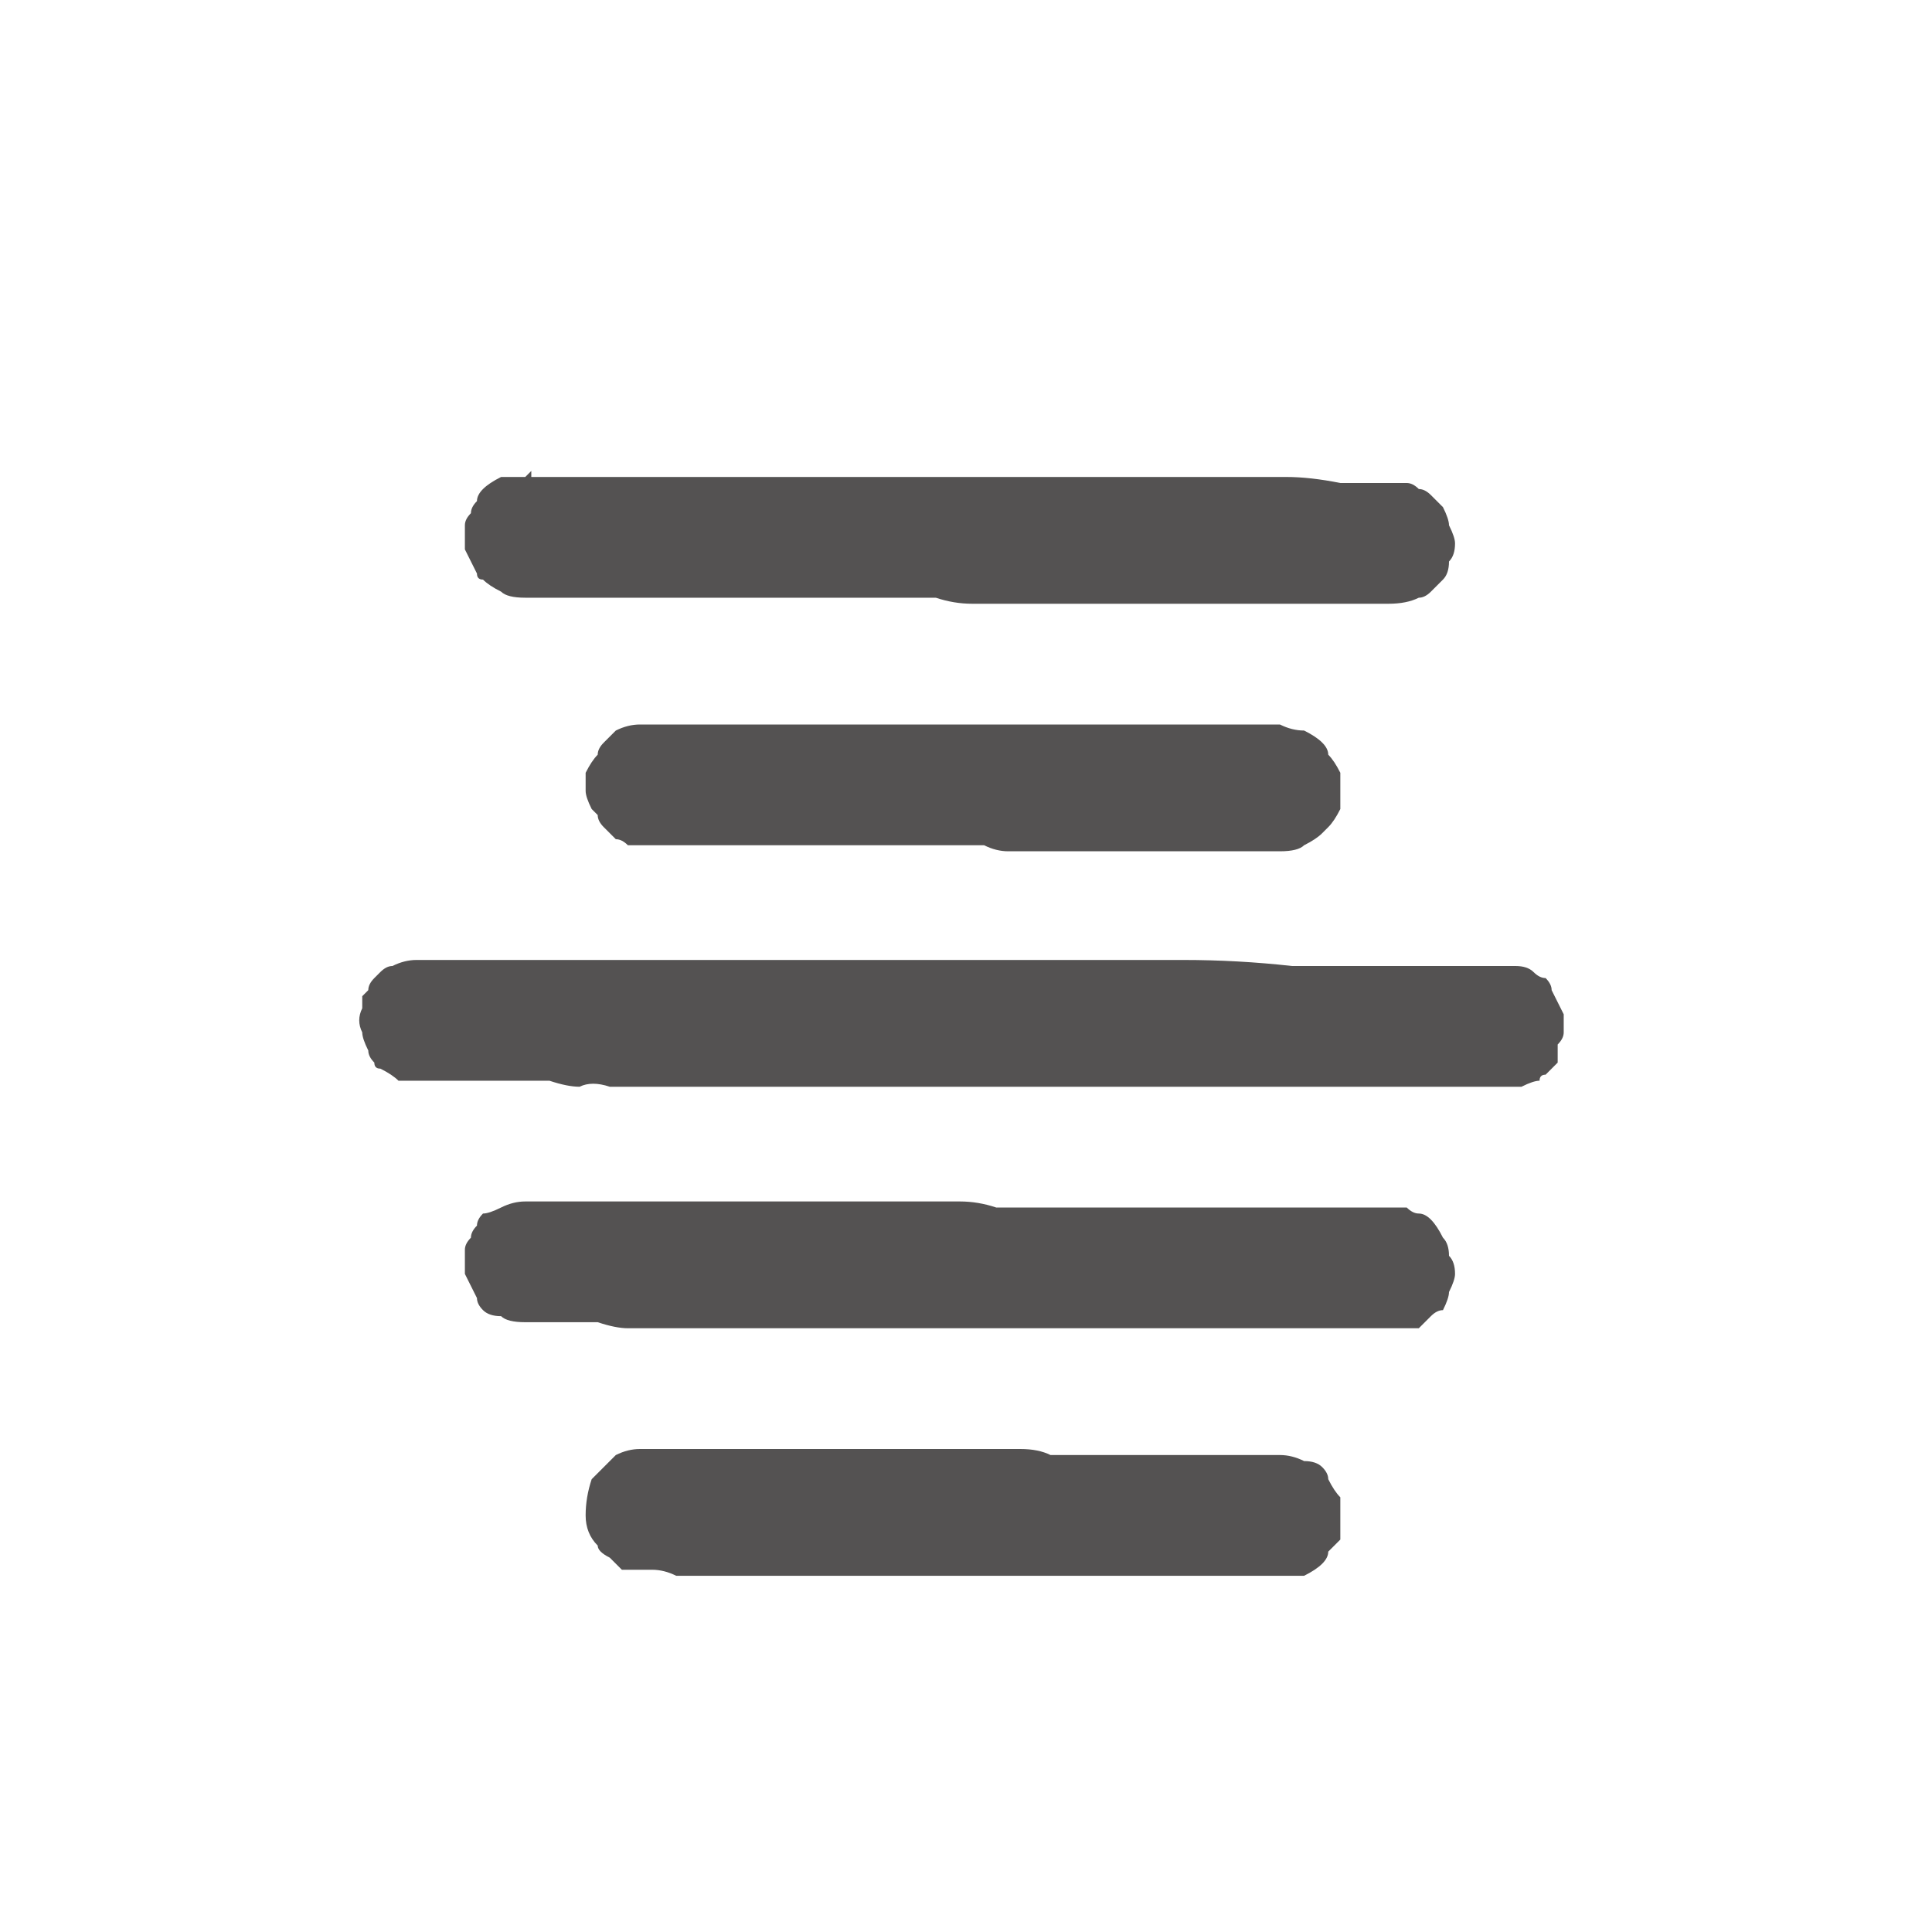 <svg xmlns="http://www.w3.org/2000/svg" height="16" width="16">
  <defs />
  <g>
    <path d="M3.5 7.95 Q3.6 7.95 3.65 7.95 3.75 7.95 3.8 7.95 4.25 7.95 4.7 7.95 5.15 7.95 5.65 7.95 6.05 7.95 6.45 7.95 6.85 7.95 7.25 7.95 7.45 7.95 7.6 7.95 7.8 7.95 7.95 7.95 8.4 7.95 8.85 7.95 9.35 7.95 9.8 7.95 10.25 7.95 10.7 8 11.15 8 11.6 8 11.7 8 11.85 8 12 8 12.1 8 L12.25 8 Q12.35 8 12.4 8 12.5 8 12.55 8 12.65 8 12.7 8.05 12.75 8.1 12.8 8.1 12.85 8.15 12.85 8.2 12.9 8.3 12.95 8.4 12.95 8.45 12.95 8.55 12.95 8.6 12.9 8.65 12.9 8.7 12.9 8.8 12.85 8.85 12.8 8.9 12.75 8.9 12.75 8.95 12.7 8.95 12.6 9 12.55 9 12.4 9 12 9 11.6 9 11.2 9 10.8 9 10.35 9 9.85 9 9.4 9 8.95 9 8.4 9 7.8 9 7.25 9 6.65 9 6.35 9 6 9 5.7 9 5.4 9 5.3 9 5.2 9 5.1 9 5.05 9 4.9 8.95 4.8 9 4.7 9 4.55 8.95 4.45 8.95 4.4 8.95 4.3 8.95 4.2 8.95 4.1 8.95 3.95 8.95 3.85 8.95 3.7 8.95 3.65 8.95 3.55 8.95 3.5 8.95 3.45 8.95 3.35 8.95 3.3 8.95 3.25 8.9 3.15 8.85 3.1 8.85 3.1 8.8 3.05 8.75 3.05 8.7 3 8.6 3 8.55 2.95 8.45 3 8.35 3 8.3 3 8.25 3 8.25 3.05 8.2 3.05 8.15 3.1 8.1 3.1 8.1 3.15 8.05 3.2 8 3.25 8 3.35 7.95 3.45 7.95 3.45 7.95 3.5 7.95 M4.4 9.95 L4.45 9.95 Q4.5 9.95 4.55 9.95 L4.65 9.95 Q4.8 9.95 4.95 9.95 5.1 9.95 5.25 9.95 5.4 9.95 5.55 9.95 5.7 9.95 5.85 9.95 6 9.95 6.15 9.95 L6.45 9.95 Q6.6 9.95 6.75 9.95 6.9 9.95 7.05 9.95 7.2 9.95 7.35 9.95 7.5 9.95 7.65 9.95 7.8 9.95 7.95 9.95 8.1 9.95 8.25 10 8.4 10 8.55 10 8.7 10 8.85 10 9 10 9.15 10 9.3 10 9.45 10 9.6 10 9.75 10 9.9 10 10.05 10 10.2 10 10.35 10 10.5 10 10.65 10 10.85 10 11.1 10 11.3 10 11.5 10 11.6 10 11.65 10 11.7 10.05 11.75 10.05 11.8 10.05 11.85 10.1 11.9 10.15 11.95 10.25 12 10.3 12 10.4 12.05 10.45 12.05 10.55 12.05 10.6 12 10.7 12 10.75 11.95 10.85 11.9 10.85 11.85 10.9 11.8 10.95 11.75 11 11.65 11 11.5 11 11.4 11 11.3 11 L11.05 11 Q10.9 11 10.75 11 10.6 11 10.45 11 10.3 11 10.15 11 10 11 9.85 11 9.7 11 9.55 11 9.4 11 9.25 11 9.1 11 8.95 11 8.8 11 8.65 11 8.5 11 8.35 11 8.2 11 8.05 11 7.9 11 7.75 11 7.6 11 7.45 11 7.3 11 7.15 11 6.95 11 6.8 11 6.65 11 6.5 11 6.35 11 6.2 11 6.05 11 5.85 11 5.65 11 5.45 11 5.35 11 5.2 11 5.1 11 4.95 10.95 4.85 10.95 4.75 10.95 4.65 10.95 4.55 10.95 4.5 10.95 4.45 10.95 4.45 10.95 4.4 10.95 4.35 10.95 4.35 10.95 4.2 10.95 4.15 10.9 4.05 10.9 4 10.85 3.95 10.8 3.95 10.75 3.9 10.65 3.85 10.55 3.85 10.45 3.85 10.35 3.85 10.3 3.9 10.25 3.9 10.2 3.95 10.15 3.95 10.1 4 10.05 4.05 10.05 4.15 10 4.25 9.95 4.35 9.95 L4.4 9.95 Q4.4 9.95 4.4 9.95 M5.35 6 Q5.35 6 5.35 6 5.35 6 5.4 6 5.4 6 5.4 6 5.5 6 5.6 6 5.7 6 5.8 6 5.9 6 6 6 6.1 6 6.2 6 6.3 6 6.4 6 6.5 6 6.6 6 6.7 6 6.8 6 6.9 6 7 6 7.1 6 7.2 6 7.35 6 7.45 6 7.55 6 7.65 6 7.75 6 7.85 6 7.95 6 8.05 6 8.15 6 8.25 6 8.35 6 8.45 6 8.6 6 8.7 6 8.8 6 8.9 6 9 6 9.1 6 9.2 6 9.35 6 9.45 6 9.6 6 9.7 6 9.8 6 9.9 6 9.95 6 10.15 6 10.3 6 10.45 6 10.6 6 10.7 6.05 10.8 6.05 10.9 6.1 10.95 6.15 11 6.2 11 6.25 11.05 6.3 11.1 6.4 11.1 6.5 11.1 6.6 11.1 6.65 11.1 6.7 11.05 6.8 11 6.85 11 6.85 10.95 6.9 10.9 6.95 10.8 7 10.75 7.05 10.6 7.05 10.5 7.05 10.35 7.05 10.25 7.05 10.1 7.05 9.95 7.05 9.75 7.05 9.55 7.05 9.35 7.05 9.2 7.05 9.1 7.05 8.95 7.05 8.85 7.05 8.75 7.05 8.6 7.05 8.5 7.05 8.35 7.05 8.25 7.05 8.15 7 8 7 7.9 7 7.75 7 7.65 7 7.55 7 7.4 7 7.3 7 7.15 7 7.05 7 6.9 7 6.8 7 6.7 7 6.55 7 6.45 7 6.2 7 5.95 7 5.7 7 5.45 7 5.35 7 5.3 7 5.25 7 5.2 7 5.15 6.95 5.1 6.95 5.05 6.9 5 6.85 4.95 6.8 4.95 6.75 4.9 6.7 4.9 6.7 4.85 6.6 4.85 6.55 4.85 6.45 4.85 6.4 4.9 6.3 4.95 6.25 4.95 6.2 5 6.15 5.05 6.1 5.1 6.05 5.2 6 5.3 6 L5.35 6 Q5.35 6 5.35 6 M5.35 12 Q5.35 12 5.35 12 5.35 12 5.4 12 5.4 12 5.4 12 5.5 12 5.6 12 5.7 12 5.8 12 5.9 12 6 12 6.1 12 6.2 12 6.3 12 6.4 12 6.5 12 6.6 12 6.7 12 6.8 12 6.9 12 7 12 7.1 12 7.2 12 7.35 12 7.45 12 7.55 12 7.65 12 7.75 12 7.85 12 7.95 12 8.05 12 8.15 12 8.25 12 8.35 12 8.45 12 8.6 12 8.7 12.05 8.8 12.05 8.9 12.05 9 12.05 9.1 12.05 9.2 12.05 9.35 12.05 9.45 12.05 9.6 12.05 9.7 12.05 9.8 12.05 9.9 12.05 9.95 12.05 10.15 12.05 10.3 12.05 10.45 12.05 10.6 12.05 10.7 12.05 10.8 12.1 10.9 12.1 10.95 12.15 11 12.2 11 12.25 11.05 12.35 11.1 12.4 11.1 12.5 11.1 12.6 11.1 12.65 11.1 12.75 11.05 12.8 11 12.85 11 12.9 10.95 12.95 10.9 13 10.8 13.05 10.75 13.05 10.6 13.05 10.45 13.05 10.3 13.05 10.15 13.05 10 13.05 9.85 13.05 9.65 13.05 9.45 13.05 9.25 13.05 9.1 13.05 9 13.05 8.9 13.05 8.75 13.05 8.65 13.05 8.5 13.05 8.4 13.05 8.3 13.05 8.15 13.05 8.05 13.05 7.9 13.05 7.8 13.05 7.65 13.05 7.55 13.05 7.45 13.05 7.3 13.05 7.2 13.05 7.05 13.05 6.95 13.05 6.8 13.05 6.7 13.05 6.6 13.05 6.45 13.05 6.35 13.05 6.2 13.05 6.1 13.05 5.95 13.05 5.85 13.05 5.75 13.05 5.6 13.05 5.5 13 5.4 13 5.25 13 5.15 13 5.1 12.95 5.05 12.9 4.95 12.85 4.95 12.8 4.85 12.7 4.85 12.55 4.85 12.4 4.9 12.25 4.95 12.2 5 12.15 5.05 12.1 5.1 12.05 5.2 12 5.3 12 L5.35 12 Q5.35 12 5.35 12 M4.4 3.95 L4.45 3.95 Q4.5 3.95 4.55 3.95 L4.65 3.95 Q4.8 3.95 4.95 3.95 5.1 3.95 5.25 3.95 5.4 3.95 5.55 3.95 5.7 3.95 5.85 3.95 6 3.95 6.15 3.95 6.3 3.95 6.45 3.95 L6.75 3.95 Q6.9 3.95 7.05 3.95 7.2 3.95 7.35 3.95 7.5 3.95 7.65 3.95 7.8 3.95 7.95 3.95 8.1 3.95 8.25 3.95 8.4 3.95 8.55 3.95 8.7 3.95 8.85 3.95 9 3.95 9.15 3.95 9.3 3.95 9.45 3.95 9.6 3.95 9.75 3.95 9.9 3.95 10.05 3.95 10.2 3.95 10.35 3.95 10.5 3.95 10.65 3.95 10.85 3.95 11.1 4 11.3 4 11.5 4 11.6 4 11.65 4 11.7 4 11.75 4.05 11.8 4.05 11.85 4.1 11.9 4.15 11.95 4.2 12 4.3 12 4.35 12.05 4.45 12.05 4.5 12.05 4.6 12 4.65 12 4.75 11.95 4.8 11.9 4.85 11.85 4.9 11.8 4.95 11.75 4.95 11.65 5 11.5 5 11.4 5 11.3 5 L11.05 5 Q10.9 5 10.75 5 10.6 5 10.45 5 10.3 5 10.15 5 10 5 9.85 5 9.7 5 9.55 5 9.4 5 9.25 5 9.1 5 8.95 5 8.8 5 8.65 5 8.5 5 8.35 5 8.2 5 8.05 5 7.9 5 7.75 4.95 7.6 4.95 7.45 4.95 7.3 4.95 7.15 4.95 6.95 4.95 6.8 4.95 6.65 4.95 6.5 4.95 6.35 4.95 6.2 4.95 6.05 4.95 5.85 4.95 5.65 4.95 5.45 4.95 5.35 4.95 5.2 4.95 5.1 4.95 4.95 4.95 4.85 4.95 4.75 4.95 4.65 4.95 4.55 4.95 4.5 4.95 4.45 4.95 4.45 4.95 4.4 4.95 4.35 4.95 4.35 4.95 4.2 4.95 4.15 4.9 4.05 4.85 4 4.8 3.95 4.8 3.95 4.75 3.9 4.65 3.85 4.55 3.85 4.45 3.85 4.35 3.85 4.3 3.9 4.25 3.9 4.2 3.95 4.15 3.95 4.1 4 4.05 4.05 4 4.15 3.95 4.25 3.95 4.35 3.95 L4.4 3.9 Q4.4 3.9 4.4 3.95" fill="#545252" stroke="none" />
  </g>
</svg>